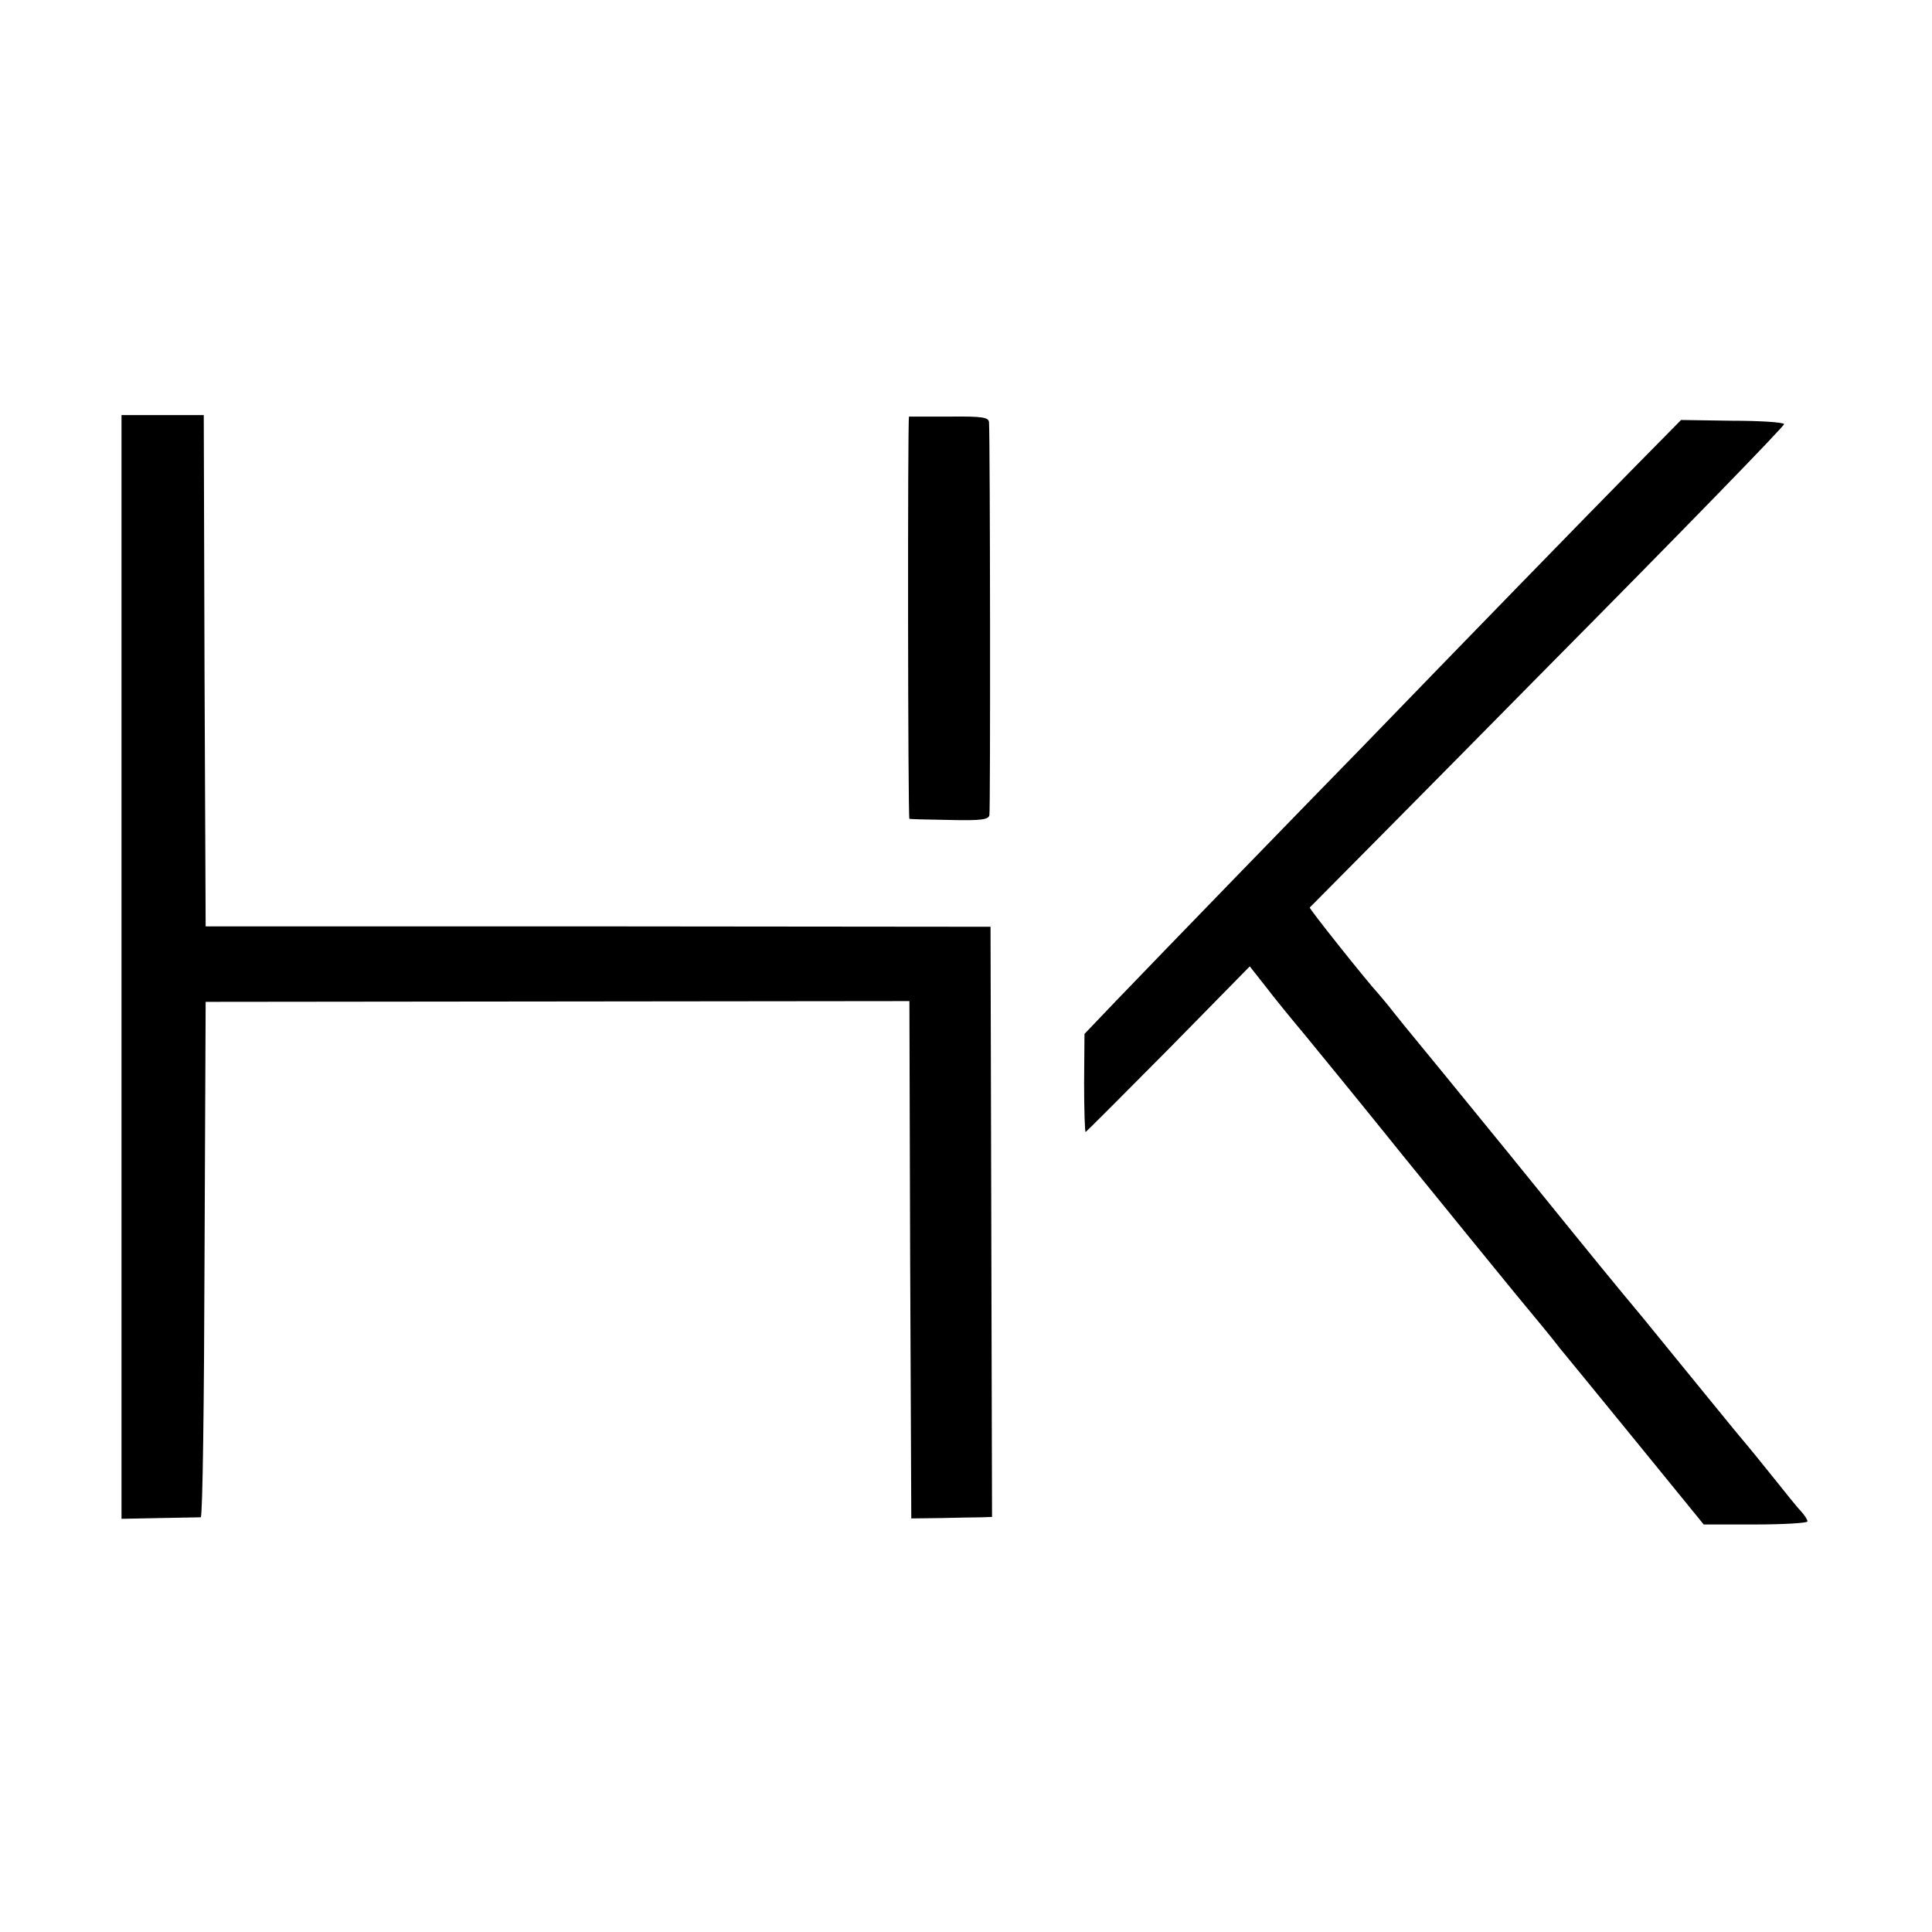 <?xml version="1.0" standalone="no"?>
<!DOCTYPE svg PUBLIC "-//W3C//DTD SVG 20010904//EN"
 "http://www.w3.org/TR/2001/REC-SVG-20010904/DTD/svg10.dtd">
<svg version="1.0" xmlns="http://www.w3.org/2000/svg"
 width="512pt" height="512pt" viewBox="0 0 512 512"
 preserveAspectRatio="xMidYMid meet">
<g transform="translate(0,512) scale(0.1,-0.1)"
fill="#000000" stroke="none">
<path d="M322 2558 l0 -1463 102 2 c55 1 104 2 108 2 5 1 9 308 10 683 l3 683
932 1 933 1 2 -685 3 -686 80 1 c44 1 92 2 107 2 l27 1 -2 782 -2 782 -1040 1
-1040 0 -3 678 -2 677 -109 0 -109 0 0 -1462z"/>
<path d="M2409 4016 c-4 -2 -3 -1066 1 -1066 3 -1 51 -2 107 -3 84 -2 103 1
105 13 3 13 2 993 -1 1041 -1 13 -17 16 -106 15 -58 0 -106 0 -106 0z"/>
<path d="M4320 3870 c-117 -119 -423 -433 -715 -735 -48 -49 -194 -199 -324
-333 -130 -134 -275 -284 -322 -333 l-85 -89 -1 -130 c0 -72 2 -130 4 -130 1
0 100 99 219 219 l216 220 41 -52 c22 -29 70 -88 107 -132 36 -44 154 -188
260 -320 107 -132 239 -294 293 -360 55 -66 109 -132 120 -147 12 -14 103
-126 202 -247 l180 -221 137 0 c76 0 138 4 138 8 0 5 -8 17 -18 28 -10 10 -44
53 -77 94 -33 41 -62 77 -65 80 -3 3 -55 66 -115 140 -60 74 -134 164 -163
200 -80 96 -99 119 -351 430 -128 157 -242 297 -254 311 -12 14 -35 43 -52 64
-16 21 -35 43 -40 49 -34 37 -186 228 -184 231 2 2 287 289 632 639 346 349
627 638 625 642 -2 5 -64 9 -138 9 l-135 2 -135 -137z"/>
</g>
</svg>
